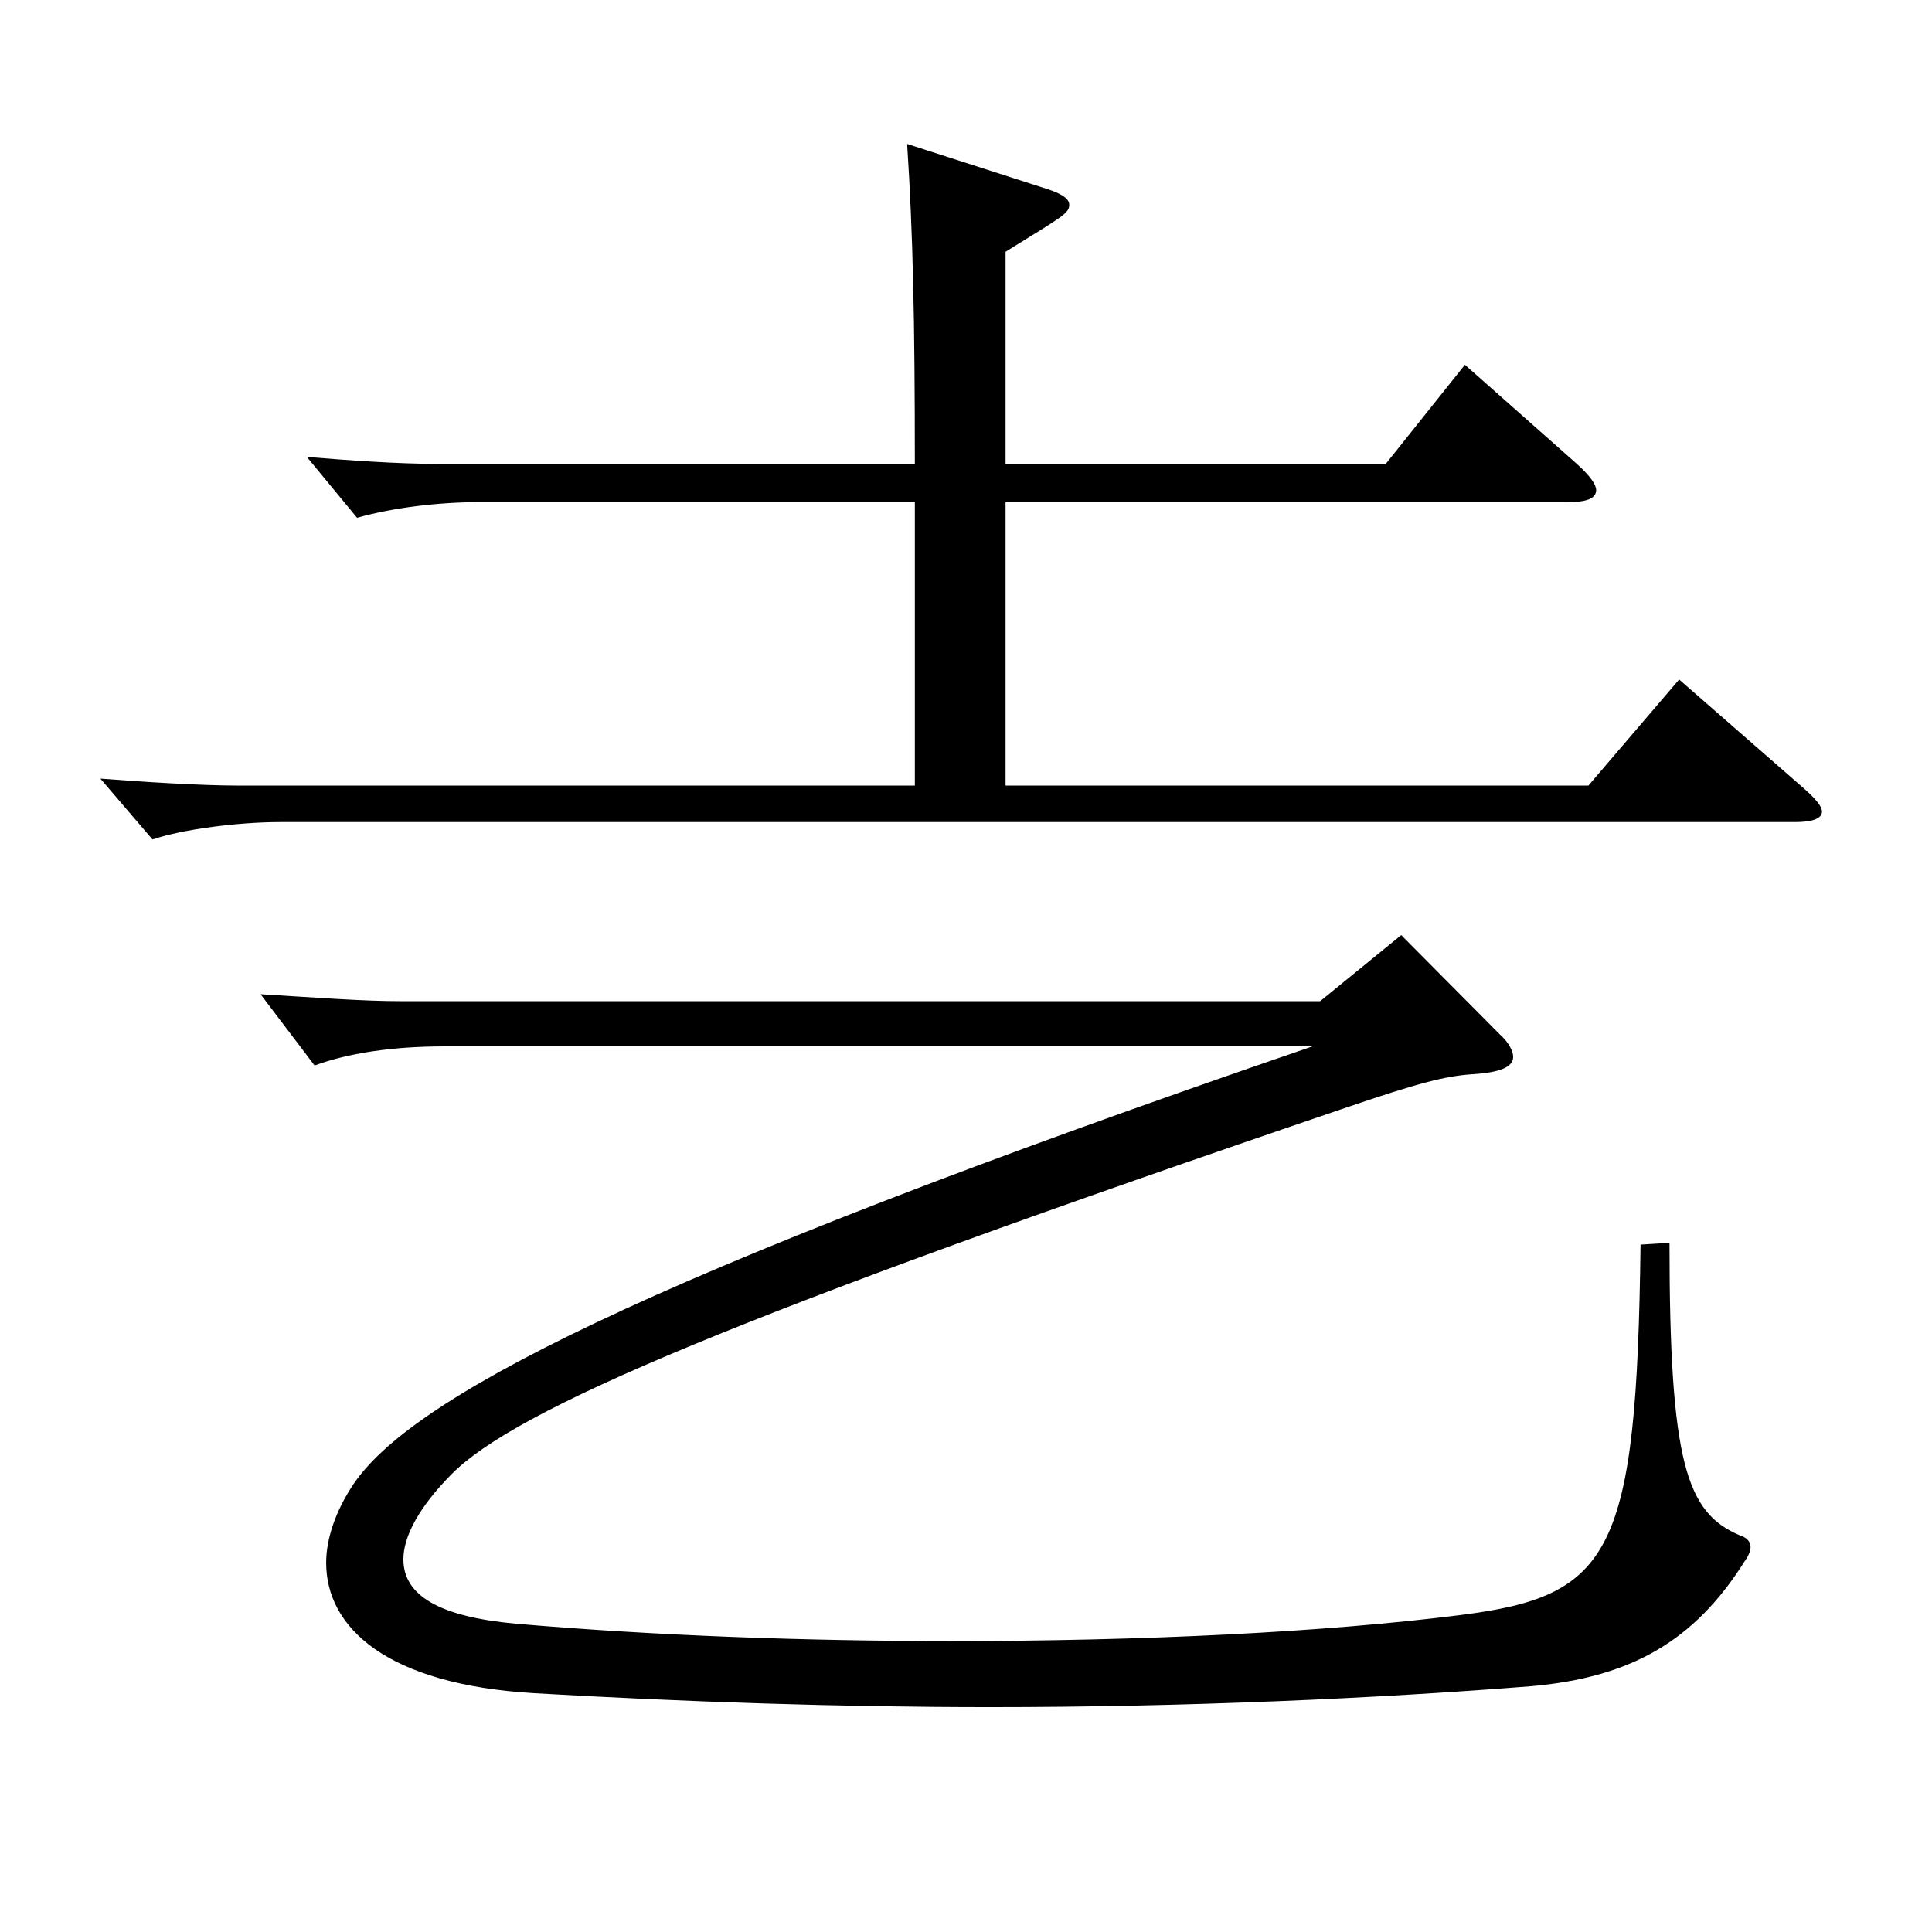 <?xml version="1.0" encoding="utf-8"?>
<!-- Generator: Adobe Illustrator 16.0.0, SVG Export Plug-In . SVG Version: 6.00 Build 0)  -->
<!DOCTYPE svg PUBLIC "-//W3C//DTD SVG 1.1//EN" "http://www.w3.org/Graphics/SVG/1.1/DTD/svg11.dtd">
<svg version="1.1" id="图层_1" xmlns="http://www.w3.org/2000/svg" xmlns:xlink="http://www.w3.org/1999/xlink" x="0px" y="0px"
	 width="1000px" height="1000px" viewBox="0 0 1000 1000" enable-background="new 0 0 1000 1000" xml:space="preserve">
<path d="M520.475,259.908v146.699h301.696l46.952-54.9l64.935,56.7c5.994,5.399,8.991,9,8.991,11.7c0,3.6-4.995,5.399-13.986,5.399
	H144.854c-20.979,0-49.95,3.6-65.934,9l-26.973-31.5c22.977,1.8,52.946,3.601,70.929,3.601h350.646V259.908H247.75
	c-19.98,0-43.956,2.7-62.937,8.1l-25.974-31.5c21.978,1.801,46.953,3.601,67.931,3.601h246.752c0-74.7-0.999-119.699-3.996-165.599
	l69.93,22.5c8.99,2.7,13.985,5.4,13.985,9c0,4.5-3.996,6.3-32.967,24.3v109.8h196.802l40.959-51.3l57.941,51.3
	c6.993,6.3,9.99,10.8,9.99,13.5c0,4.5-4.995,6.3-14.985,6.3H520.475z M683.311,518.206l41.958-34.199l50.948,51.3
	c4.995,4.5,6.993,8.999,6.993,11.699c0,5.4-6.993,8.101-20.979,9c-13.986,0.9-27.973,4.5-64.935,17.1
	c-317.68,108-430.566,156.6-463.533,189.899c-16.982,17.1-24.975,32.399-24.975,44.1c0,18.899,18.98,29.699,57.941,33.3
	c72.927,6.3,150.848,9,225.772,9c98.9,0,192.806-4.5,263.734-13.5c77.921-9.9,90.908-31.5,92.906-191.699l14.984-0.899
	c0,114.299,8.991,139.499,35.964,151.199c2.997,0.899,5.994,2.699,5.994,6.3c0,1.8-0.999,4.5-2.997,7.199
	c-25.974,41.4-58.94,60.3-110.888,64.8c-79.92,6.3-177.821,10.8-279.719,10.8c-77.921,0-157.841-2.699-235.762-7.199
	c-76.923-4.5-107.892-34.2-107.892-67.5c0-12.6,4.995-27,13.986-40.5c28.971-43.199,141.856-105.299,496.499-226.798H229.768
	c-26.973,0-49.949,3.6-66.933,9.899l-27.972-36.899c29.97,1.8,52.947,3.6,72.927,3.6H683.311z"/>
</svg>
